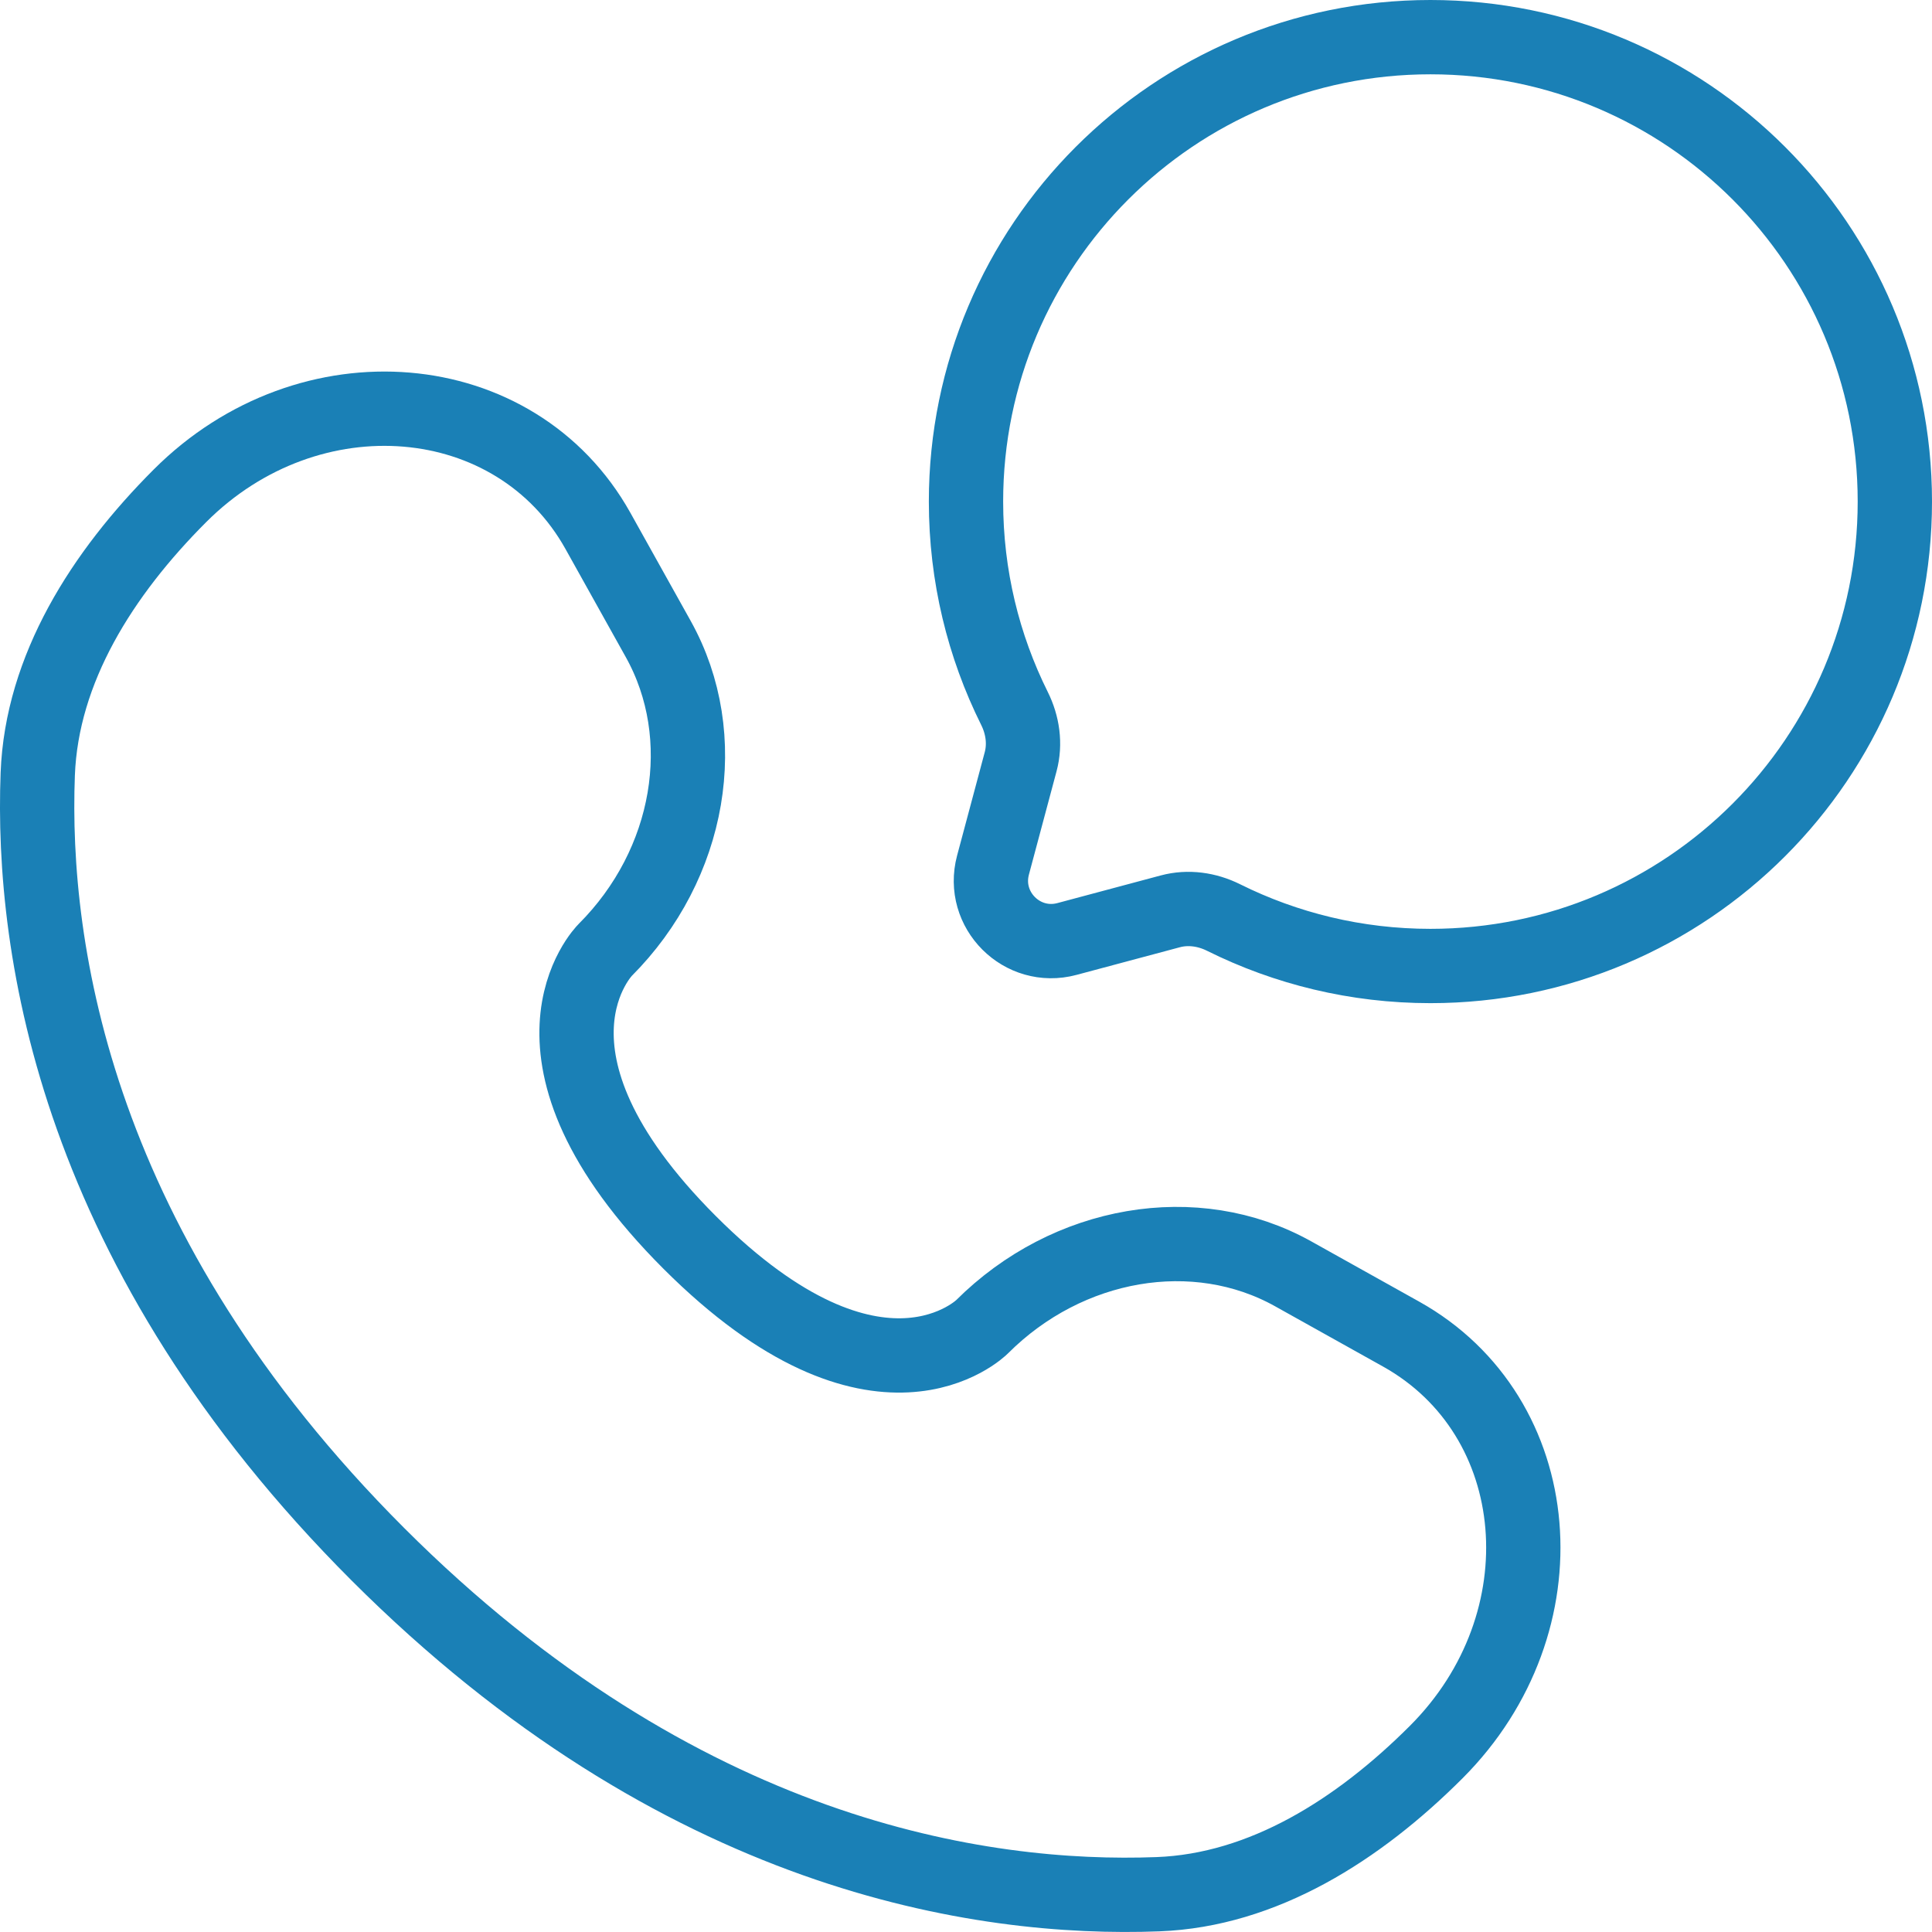 <svg width="52" height="52" viewBox="0 0 52 52" fill="none" xmlns="http://www.w3.org/2000/svg">
<path d="M38.5 26C45.404 26 51 20.404 51 13.5C51 6.596 45.404 1 38.5 1C31.596 1 26 6.596 26 13.5C26 15.5 26.47 17.39 27.304 19.066C27.526 19.511 27.6 20.02 27.471 20.501L26.727 23.283C26.404 24.491 27.509 25.596 28.717 25.273L31.499 24.529C31.98 24.4 32.489 24.474 32.934 24.696C34.611 25.53 36.501 26 38.5 26Z" stroke="#1A80B6" stroke-width="2"/>
<path d="M16.094 14.29L17.716 17.198C19.181 19.822 18.593 23.263 16.287 25.57C16.287 25.57 13.49 28.367 18.561 33.439C23.631 38.509 26.43 35.713 26.43 35.713C28.737 33.407 32.178 32.819 34.802 34.283L37.709 35.906C41.672 38.117 42.139 43.673 38.657 47.156C36.565 49.248 34.001 50.876 31.167 50.983C26.397 51.164 18.296 49.957 10.169 41.831C2.043 33.704 0.836 25.603 1.016 20.833C1.124 17.999 2.752 15.436 4.845 13.343C8.327 9.861 13.883 10.329 16.094 14.29Z" stroke="#1A80B6" stroke-width="2" stroke-linecap="round"/>
</svg>
